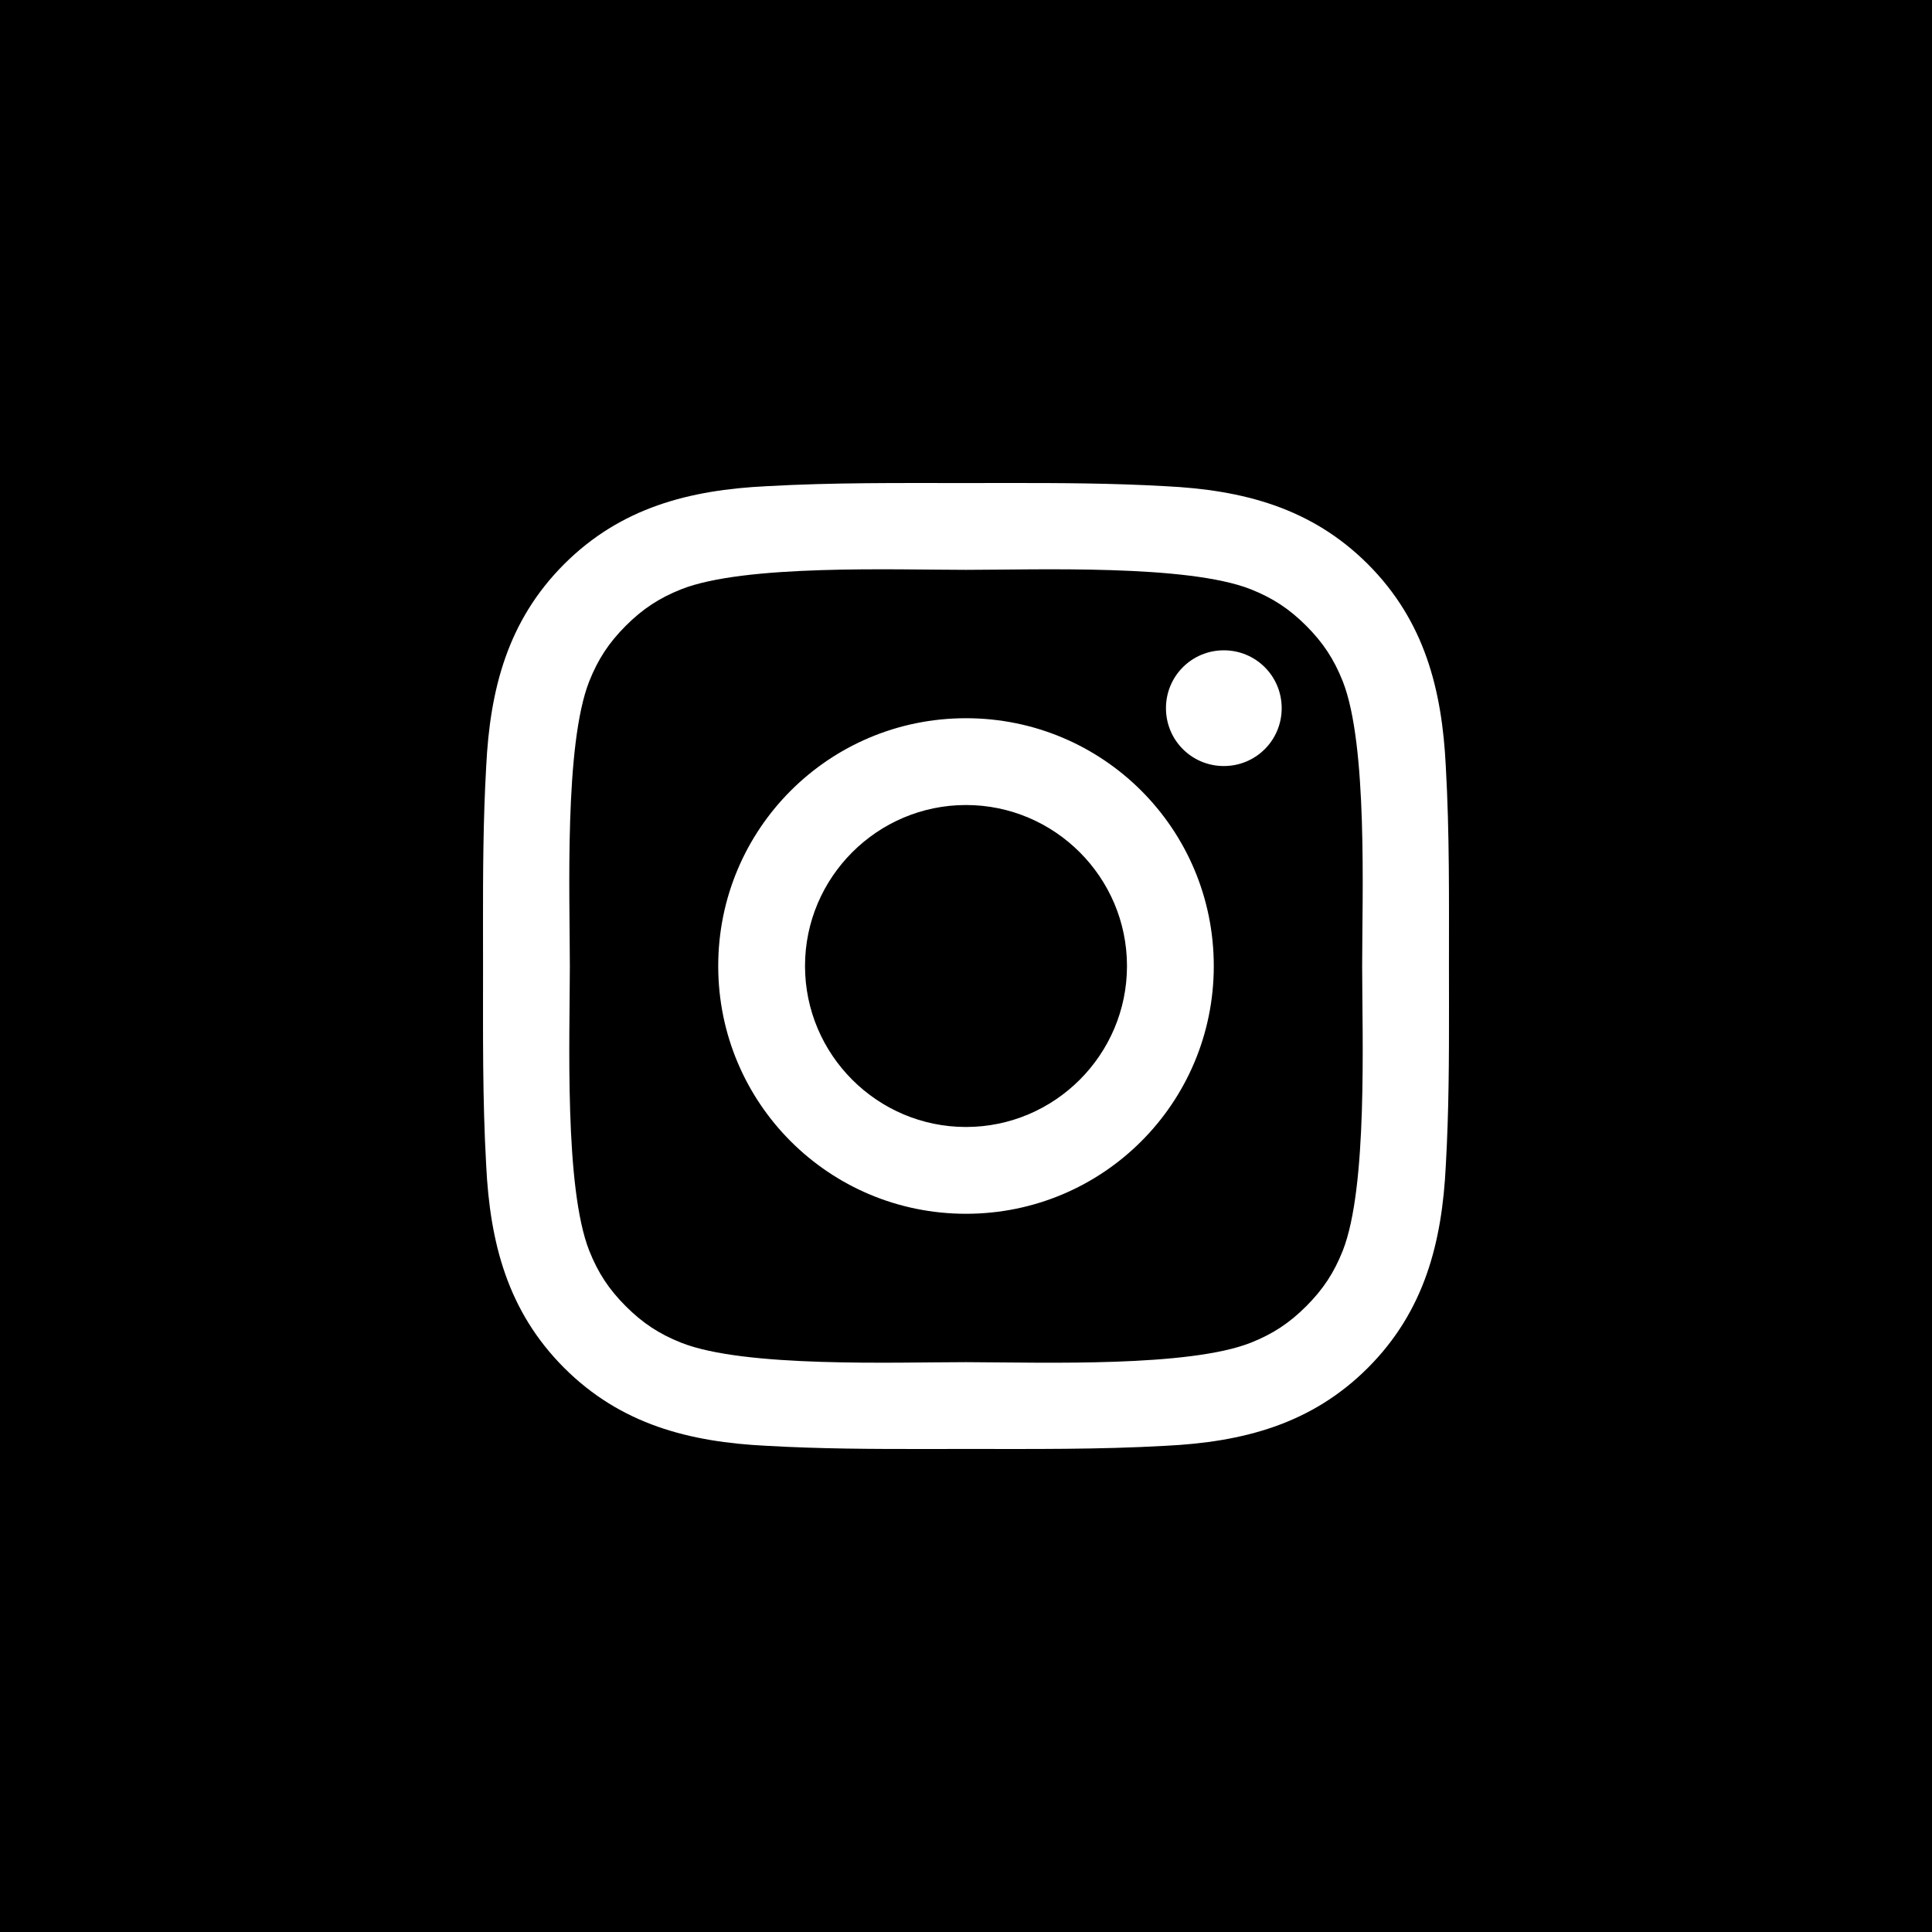 <?xml version="1.0" encoding="UTF-8"?>
<svg width="40px" height="40px" viewBox="0 0 40 40" version="1.1" xmlns="http://www.w3.org/2000/svg" xmlns:xlink="http://www.w3.org/1999/xlink">
    <title>ins_icon/b</title>
    <g id="Page-1" stroke="none" stroke-width="1" fill="none" fill-rule="evenodd">
        <g id="blog-listing" transform="translate(-955, -2223)" fill="#000000">
            <g id="Group-9" transform="translate(0, 2111)">
                <g id="Group-13" transform="translate(150, 0)">
                    <g id="Group-8" transform="translate(585, 30)">
                        <g id="ins_icon/b" transform="translate(220, 82)">
                            <path d="M40,0 L40,40 L0,40 L0,0 L40,0 Z M20.827,10 L20,10.001 C18.62,10.001 17.253,9.988 15.873,10.066 C14.271,10.144 12.852,10.509 11.68,11.68 C10.509,12.852 10.144,14.271 10.066,15.873 C10.003,16.977 9.999,18.073 10,19.173 L10.001,20 C10.001,21.38 9.988,22.747 10.066,24.127 C10.144,25.729 10.509,27.148 11.68,28.32 C12.852,29.491 14.271,29.856 15.873,29.934 C16.977,29.997 18.073,30.001 19.173,30 L20,29.999 C21.38,29.999 22.747,30.012 24.127,29.934 C25.729,29.856 27.148,29.491 28.32,28.32 C29.491,27.148 29.856,25.729 29.934,24.127 C29.997,23.023 30.001,21.927 30,20.827 L29.999,20 C29.999,18.62 30.012,17.253 29.934,15.873 C29.856,14.271 29.491,12.852 28.32,11.68 C27.148,10.509 25.729,10.144 24.127,10.066 C23.023,10.003 21.927,9.999 20.827,10 Z M20,11.798 C21.458,11.798 24.583,11.68 25.898,12.201 C26.354,12.383 26.692,12.605 27.044,12.956 C27.395,13.308 27.617,13.646 27.799,14.102 C28.32,15.417 28.202,18.542 28.202,20 C28.202,21.458 28.32,24.583 27.799,25.898 C27.617,26.354 27.395,26.692 27.044,27.044 C26.692,27.395 26.354,27.617 25.898,27.799 C24.618,28.306 21.621,28.208 20.119,28.203 L20,28.202 C18.542,28.202 15.417,28.32 14.102,27.799 C13.646,27.617 13.308,27.395 12.956,27.044 C12.605,26.692 12.383,26.354 12.201,25.898 C11.68,24.583 11.798,21.458 11.798,20 C11.798,18.542 11.68,15.417 12.201,14.102 C12.383,13.646 12.605,13.308 12.956,12.956 C13.308,12.605 13.646,12.383 14.102,12.201 C15.417,11.68 18.542,11.798 20,11.798 Z M20,14.87 C17.162,14.87 14.87,17.162 14.87,20 C14.87,22.838 17.162,25.13 20,25.13 C22.838,25.13 25.13,22.838 25.13,20 C25.13,17.162 22.838,14.87 20,14.87 Z M20,16.667 C21.836,16.667 23.333,18.164 23.333,20 C23.333,21.836 21.836,23.333 20,23.333 C18.164,23.333 16.667,21.836 16.667,20 C16.667,18.164 18.164,16.667 20,16.667 Z M25.338,13.464 C24.674,13.464 24.14,13.998 24.14,14.662 C24.14,15.326 24.674,15.86 25.338,15.86 C26.002,15.86 26.536,15.326 26.536,14.662 C26.536,13.998 26.002,13.464 25.338,13.464 Z" id="Combined-Shape"></path>
                        </g>
                    </g>
                </g>
            </g>
        </g>
    </g>
</svg>